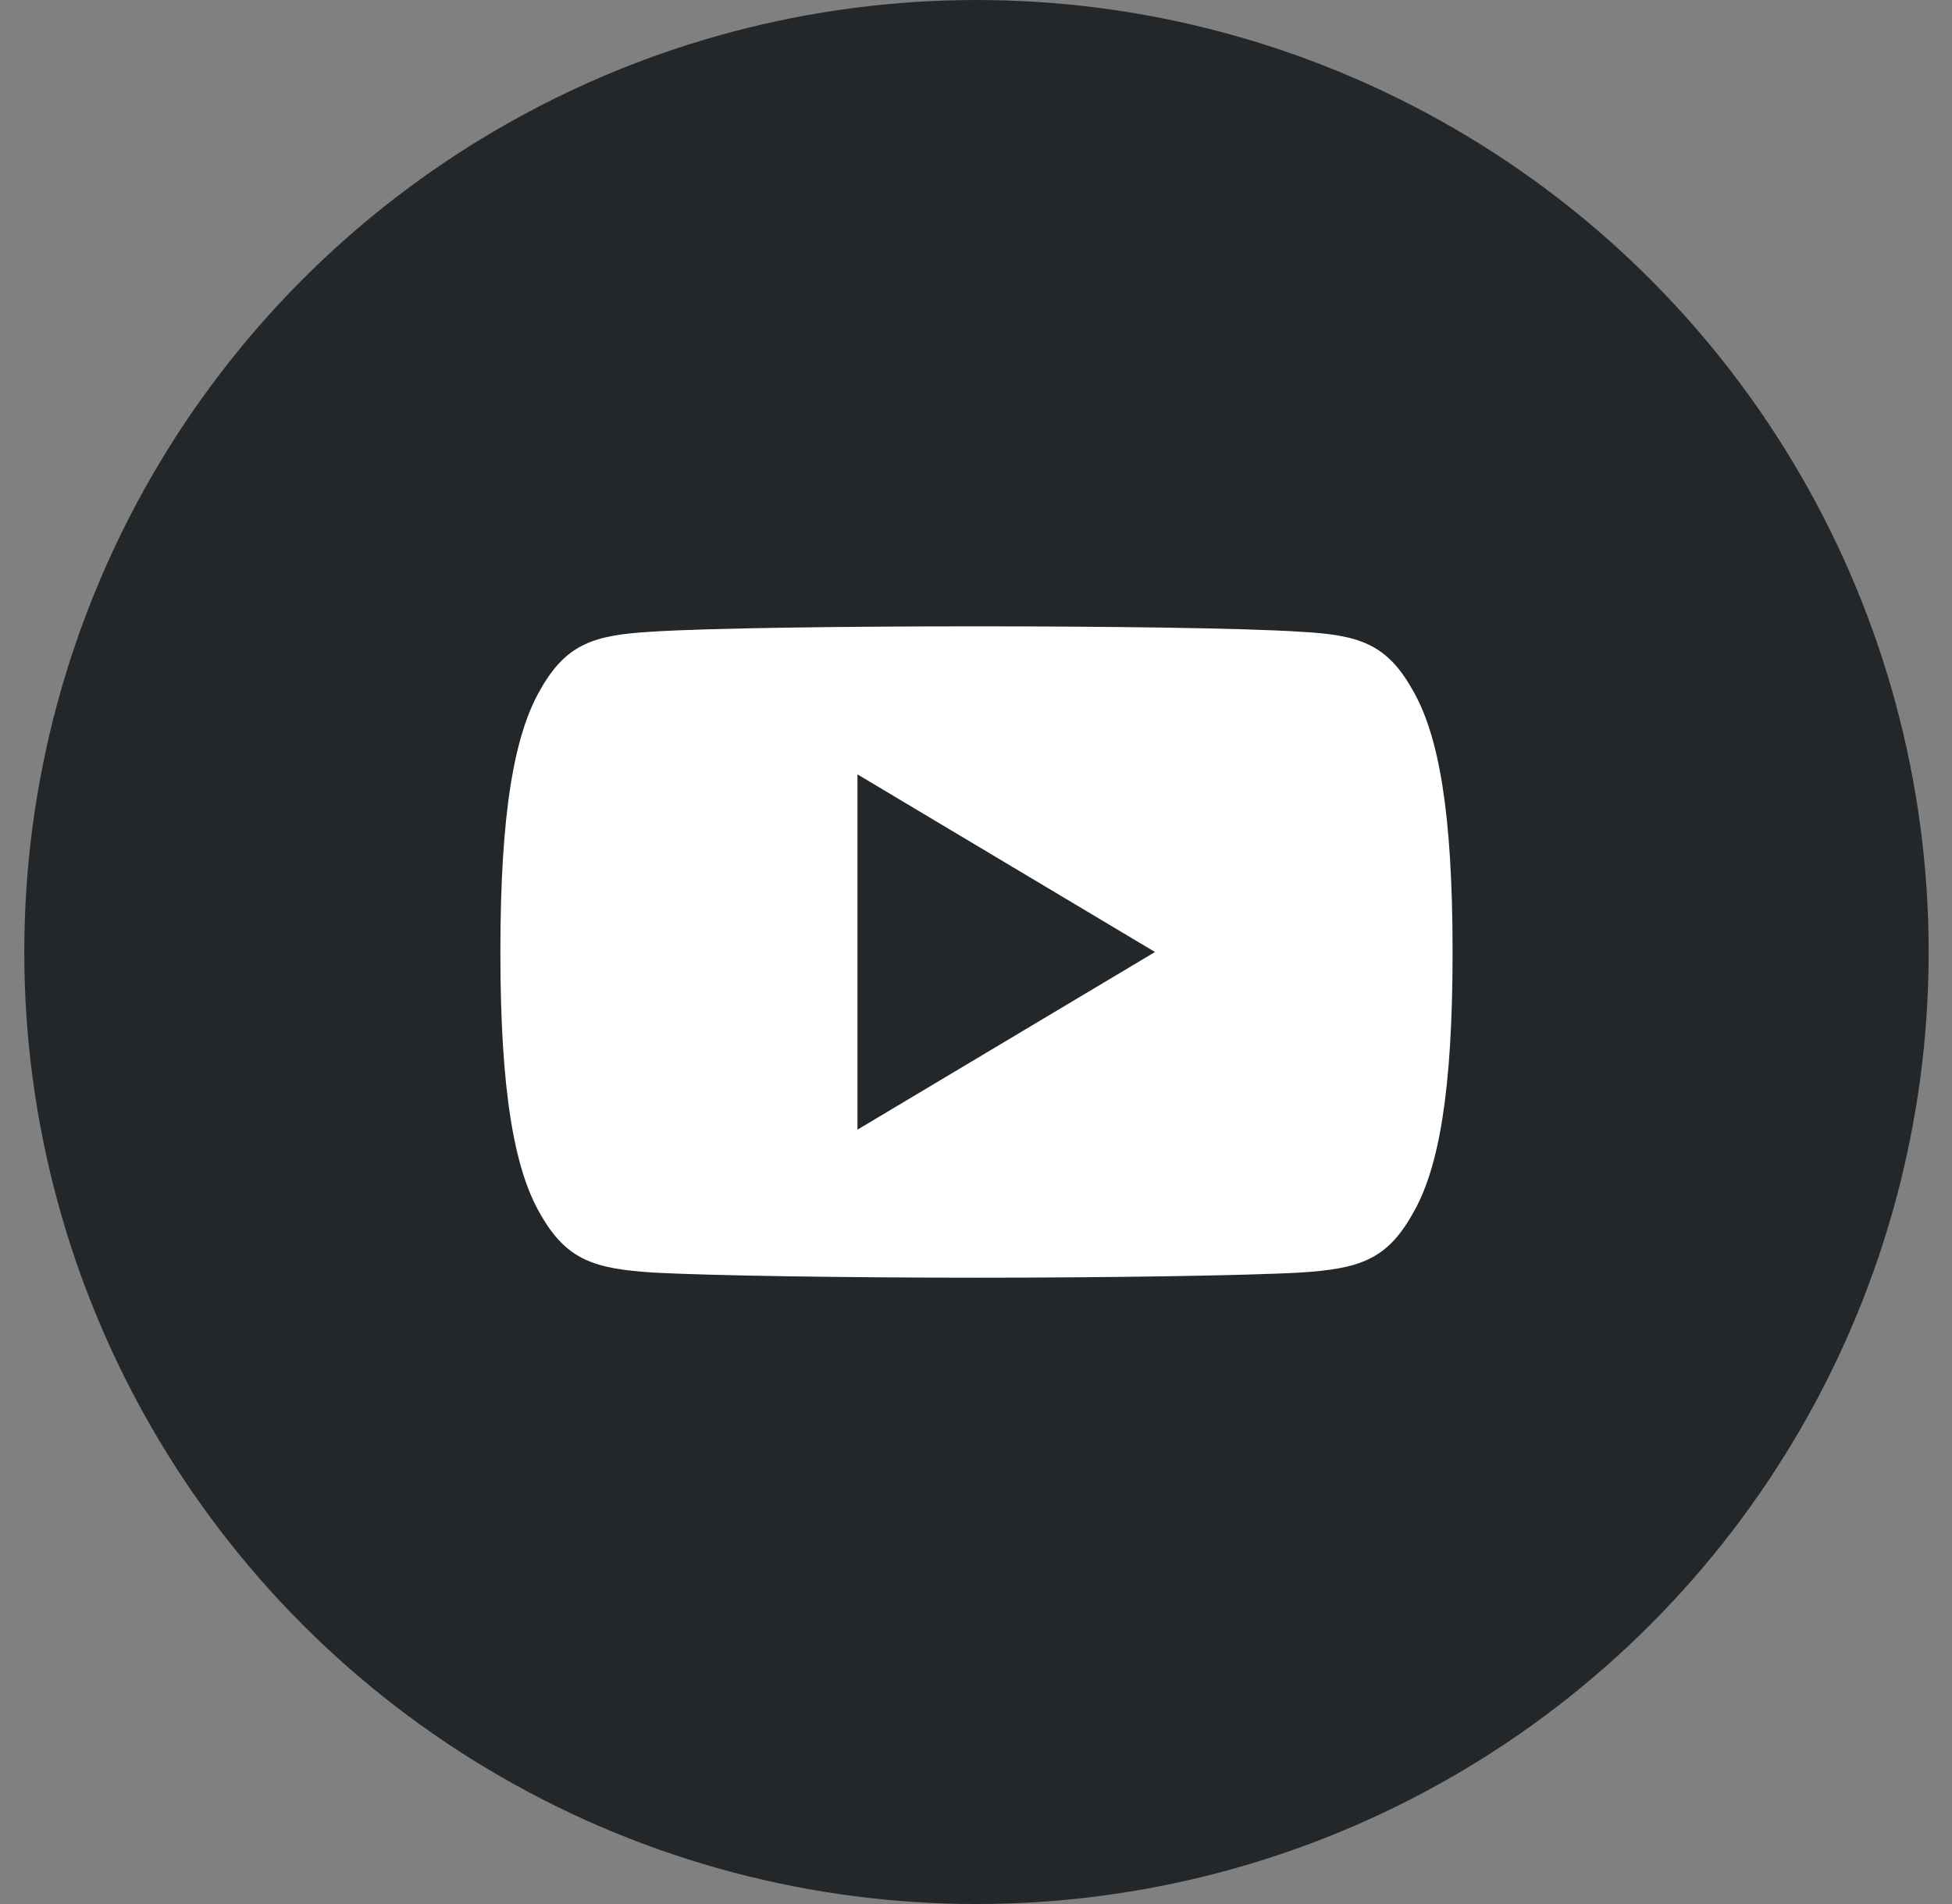 <svg width="41" height="40" viewBox="0 0 41 40" fill="none" xmlns="http://www.w3.org/2000/svg">
    <rect x="0" y="0" width="41" height="40" fill="#808080" stroke="none"/>
    <circle cx="20.51" cy="20" r="20" fill="#24272A"/>
    <path d="M29.66 14.477C29.117 13.517 28.529 13.34 27.33 13.273C26.132 13.192 23.121 13.158 20.512 13.158C17.898 13.158 14.886 13.192 13.69 13.271C12.493 13.34 11.903 13.515 11.356 14.477C10.797 15.436 10.51 17.088 10.51 19.997C10.51 19.999 10.51 20 10.51 20C10.51 20.003 10.51 20.004 10.51 20.004V20.006C10.51 22.903 10.797 24.567 11.356 25.516C11.903 26.477 12.492 26.651 13.688 26.732C14.886 26.801 17.898 26.842 20.512 26.842C23.121 26.842 26.132 26.801 27.331 26.733C28.53 26.652 29.119 26.478 29.661 25.517C30.225 24.568 30.51 22.904 30.51 20.008C30.51 20.008 30.51 20.004 30.51 20.002C30.51 20.002 30.51 19.999 30.51 19.998C30.51 17.088 30.225 15.436 29.66 14.477ZM18.01 23.732V16.268L24.26 20L18.01 23.732Z" fill="white"/>
</svg>
